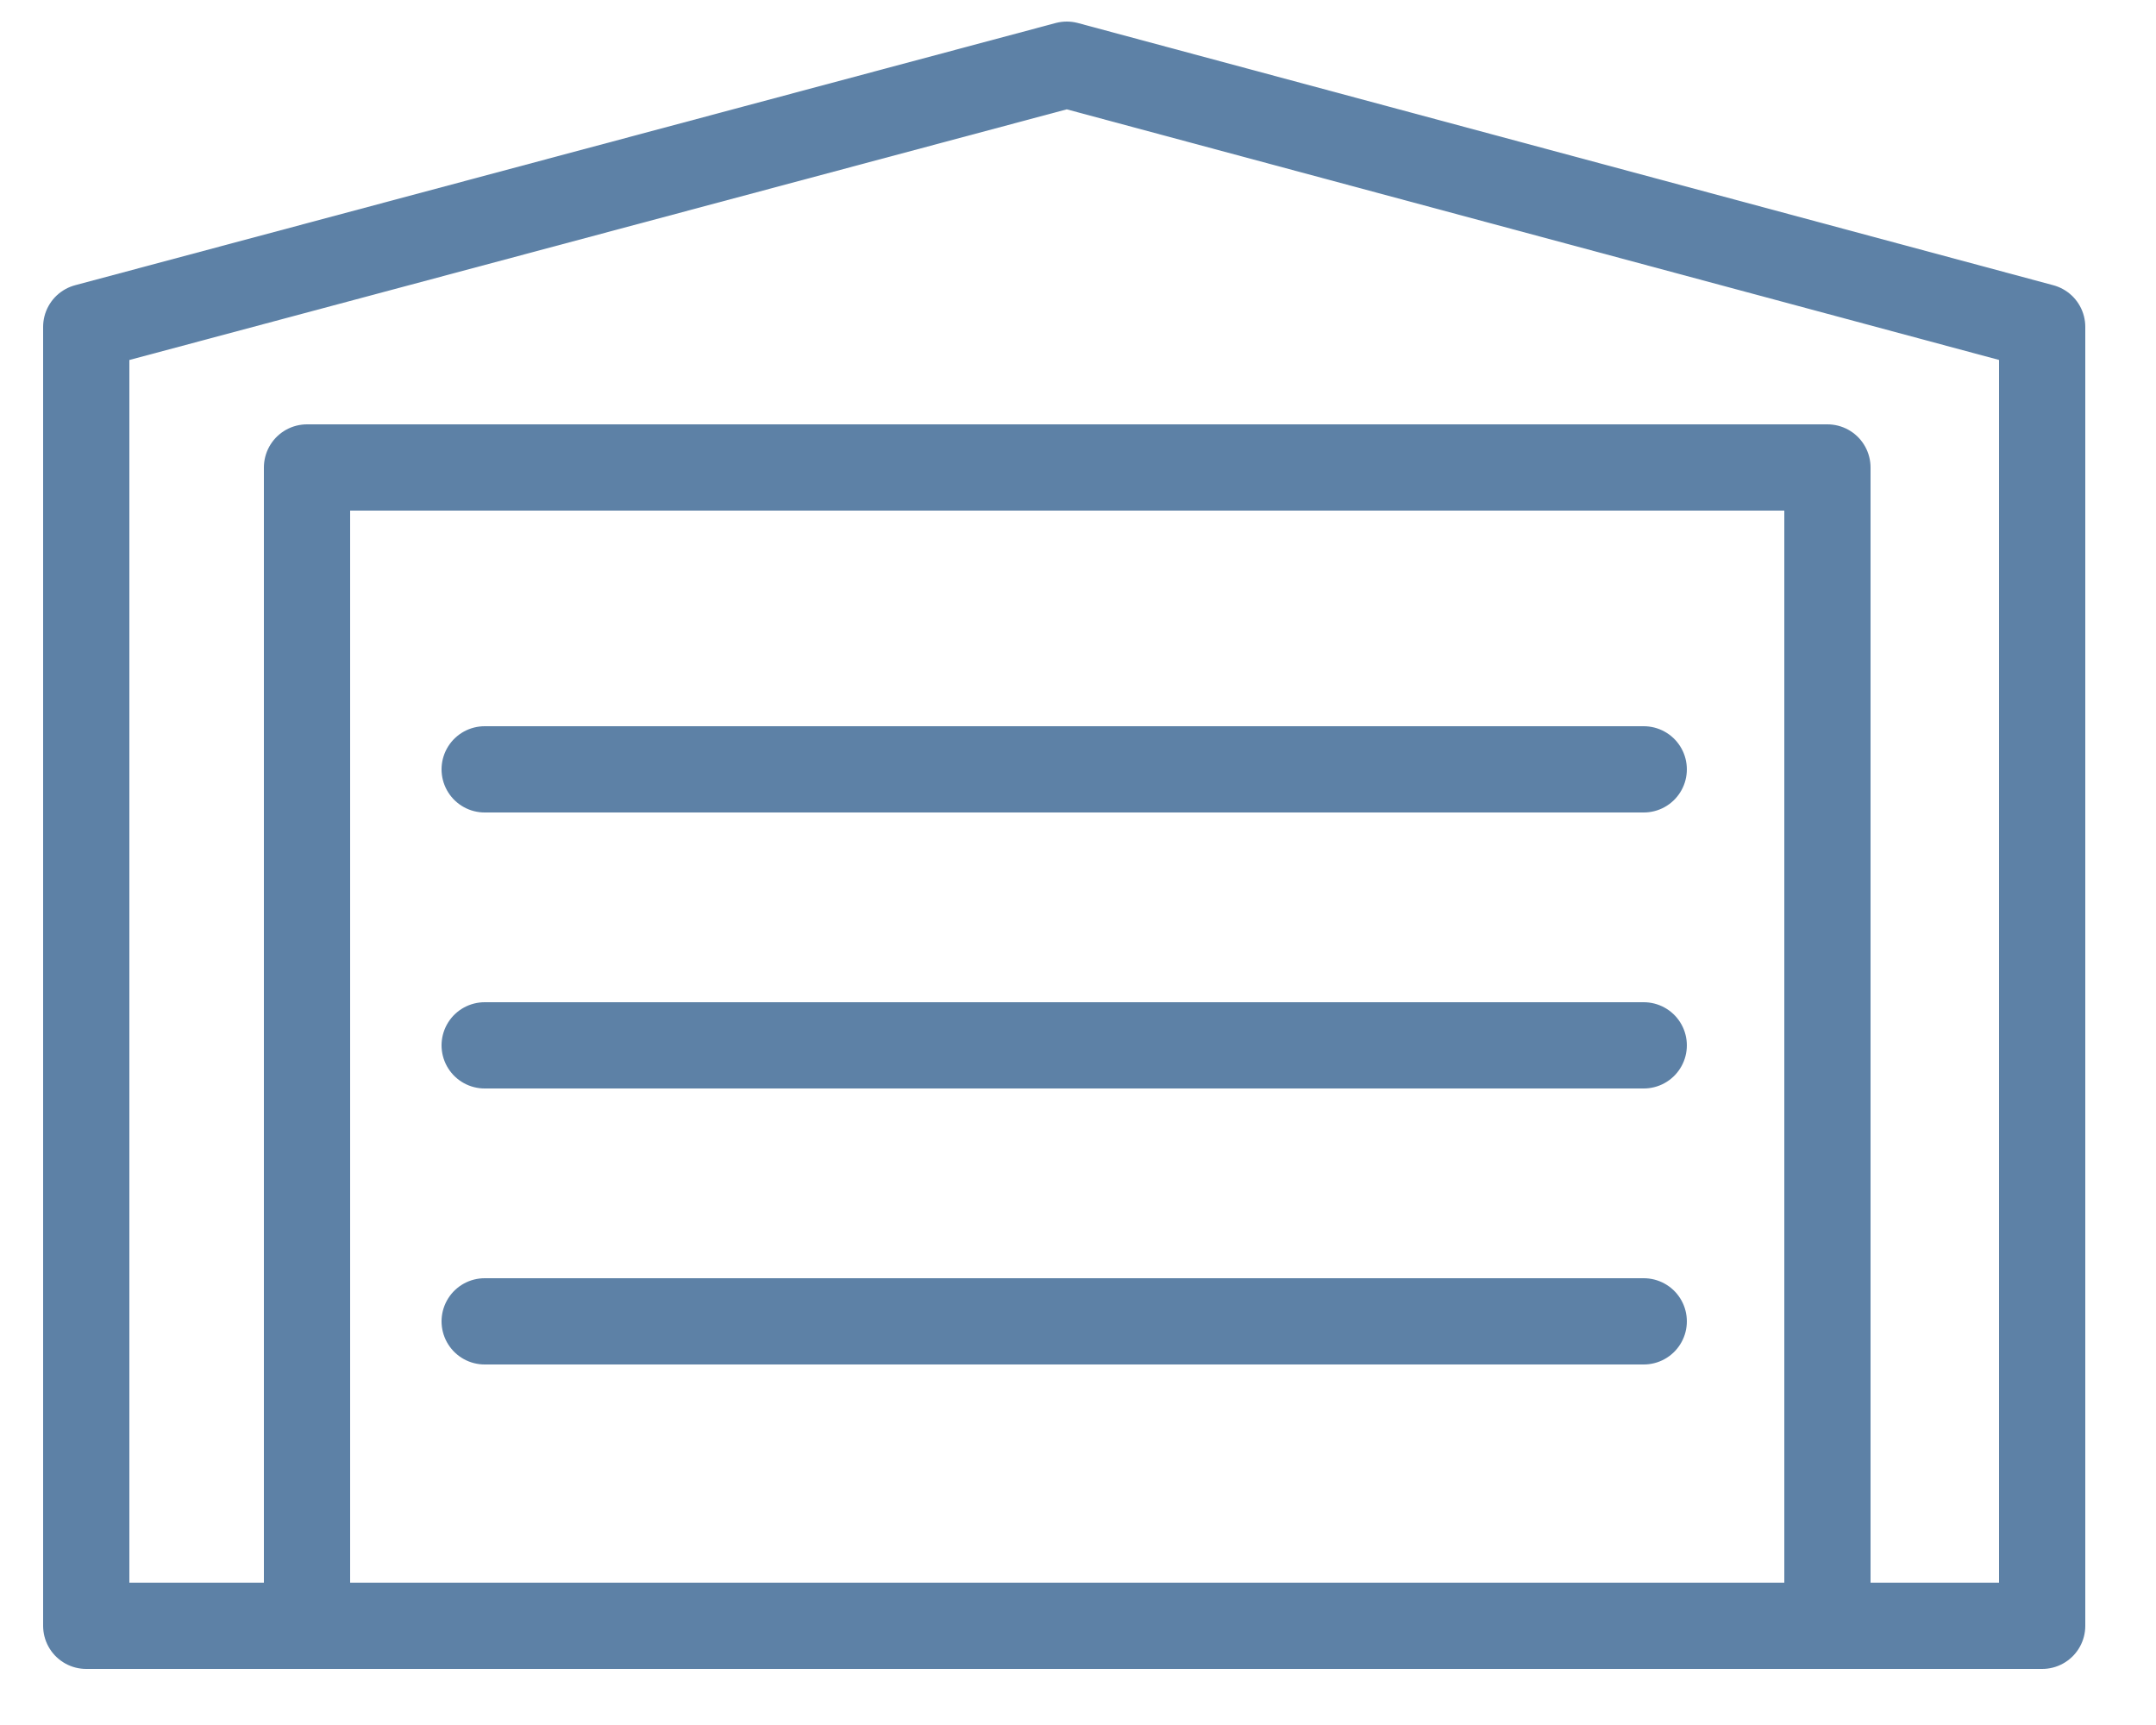<svg width="30" height="24" viewBox="0 0 30 24" xmlns="http://www.w3.org/2000/svg">
    <g fill="none" fill-rule="evenodd">
        <path d="M-3-6h36v36H-3z"/>
        <g stroke="#5D81A6" stroke-linecap="round" stroke-linejoin="round" stroke-width="1.2">
            <path d="M1.2 22.62h27.216V4.548L14.844.9 1.2 4.548z"/>
            <path d="M4.272 22.584V6.504h21.156v16.08M6.744 18.384h16.128M6.744 14.544h16.128M6.744 10.704h16.128"/>
        </g>
    </g>
</svg>
